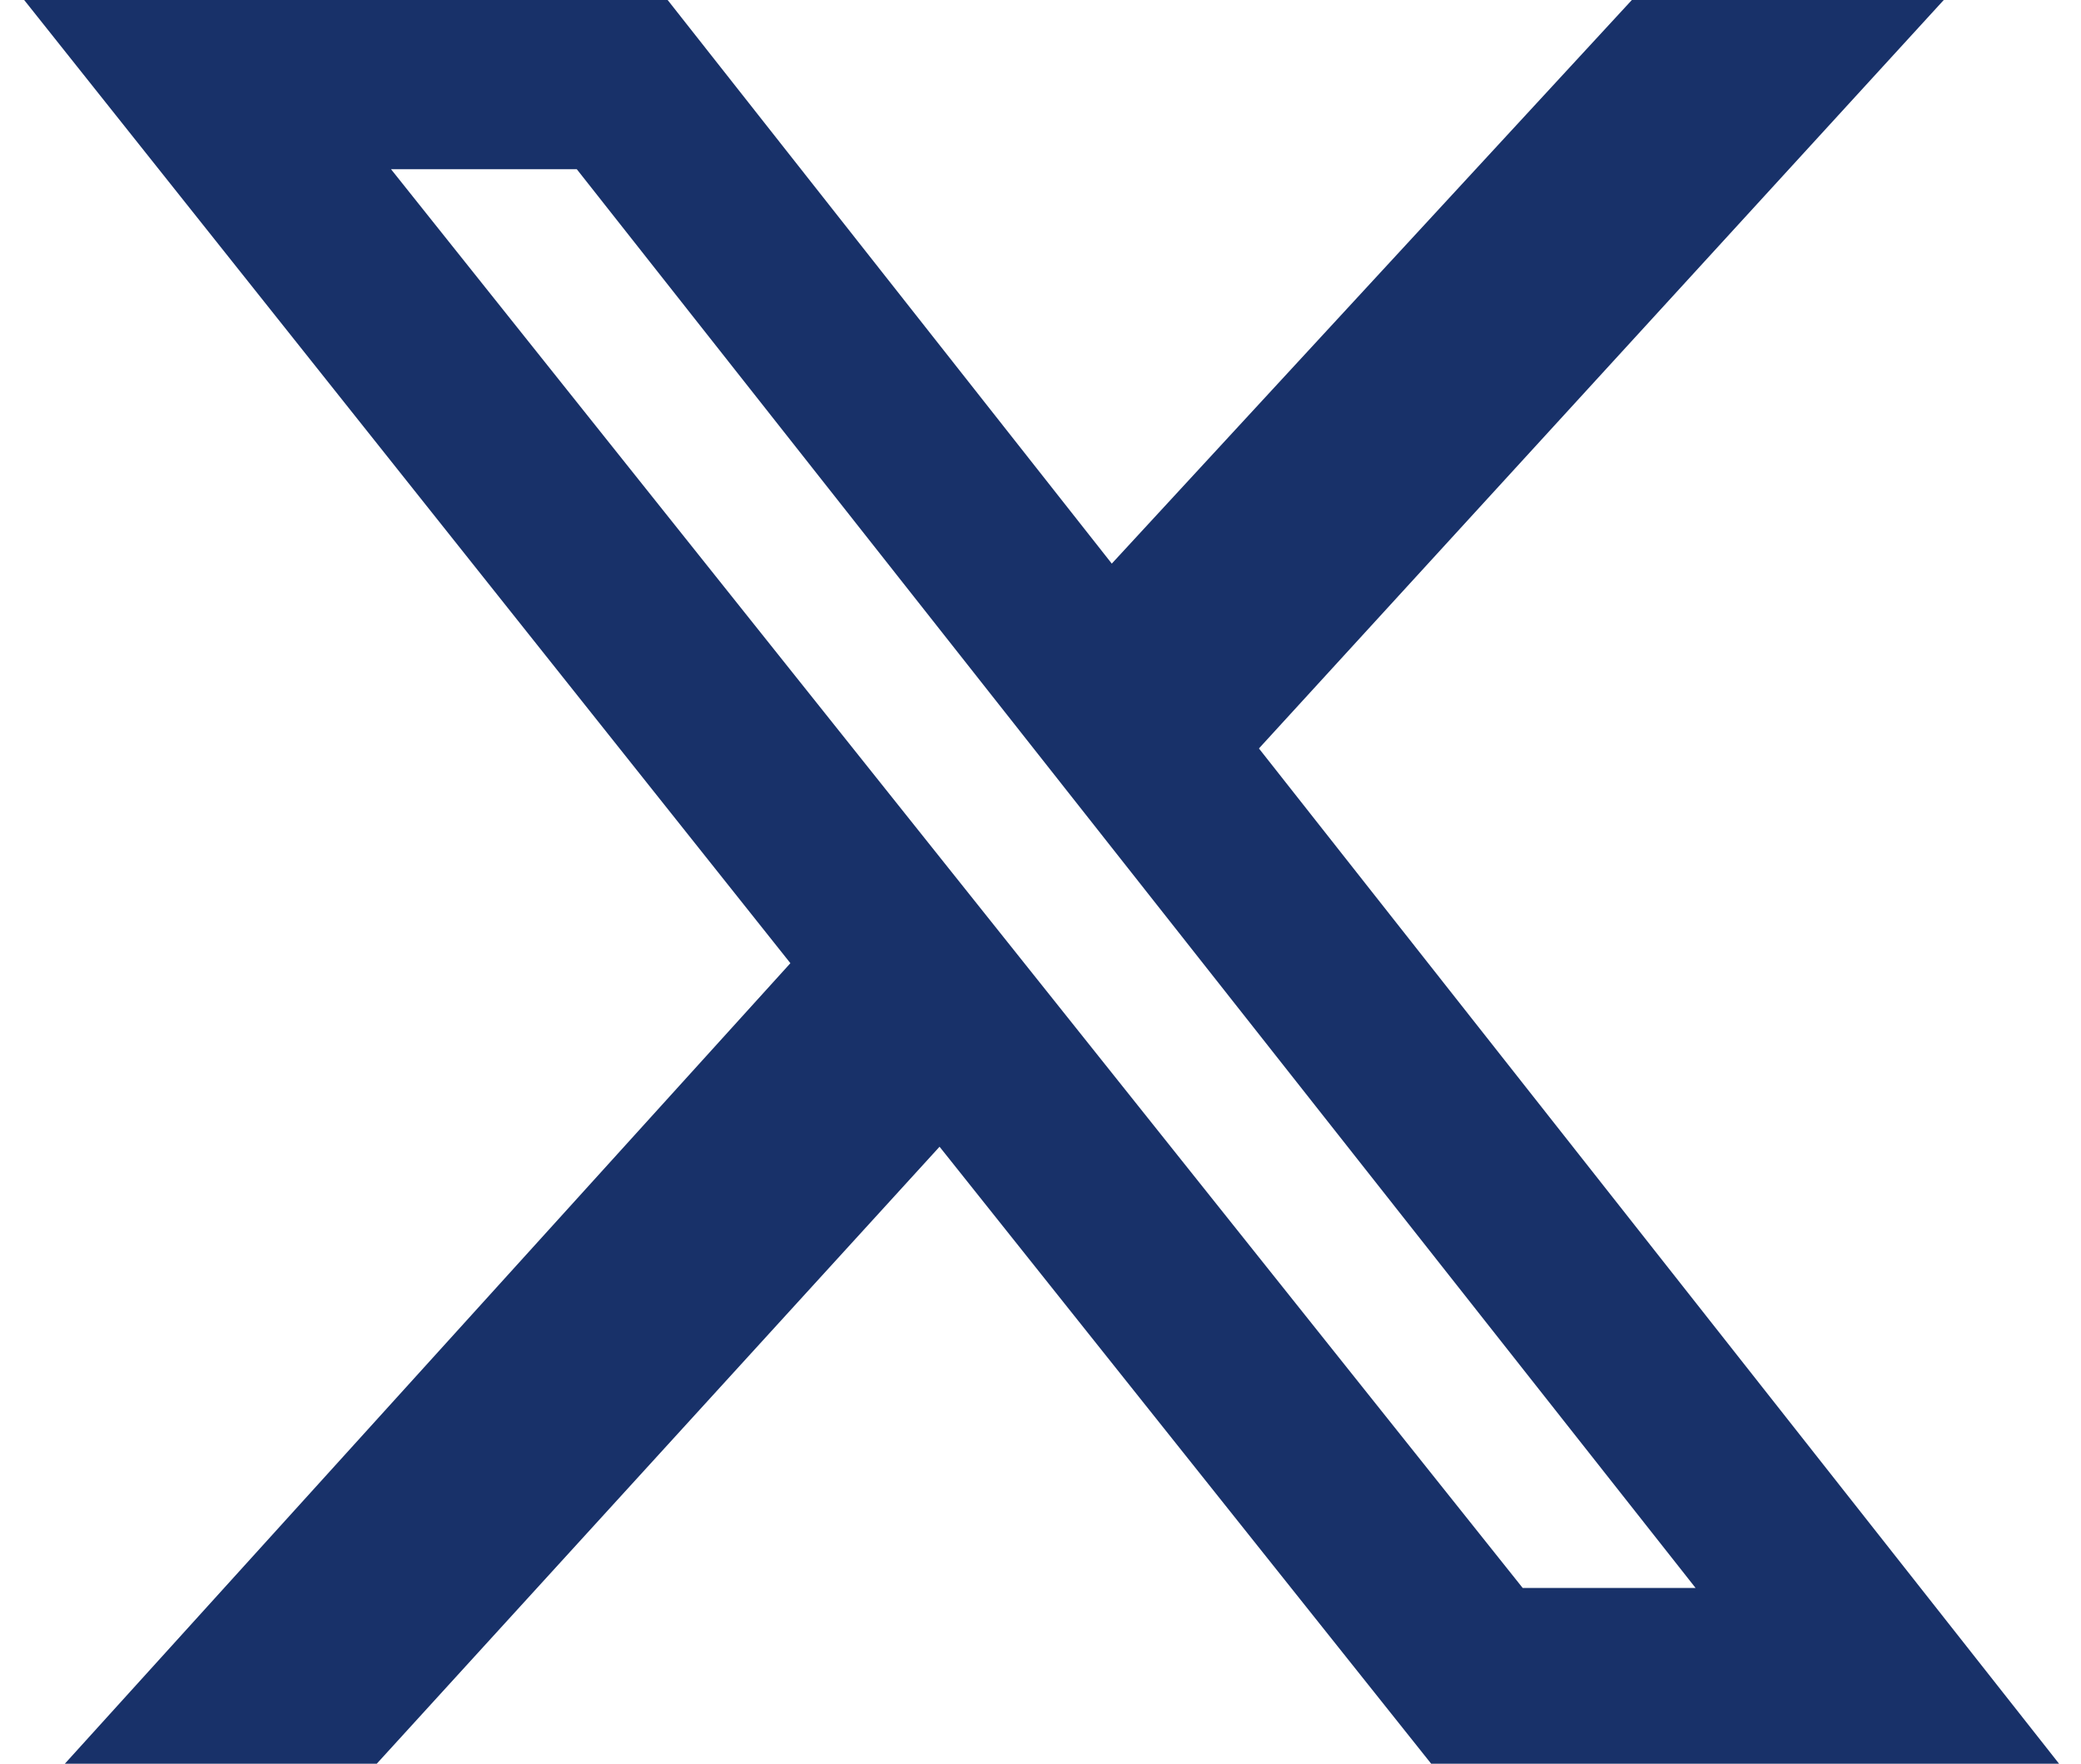 <svg width="59" height="50" viewBox="0 0 59 50" fill="none" xmlns="http://www.w3.org/2000/svg">
<path d="M46.266 0H55.109L35.693 21.218L58.378 50H40.576L26.638 32.509L10.682 50H1.839L22.409 27.306L0.685 0H18.929L31.521 15.978L46.266 0ZM43.171 45.018H48.073L16.353 4.797H11.086L43.171 45.018Z" fill="#183169"/>
</svg>
